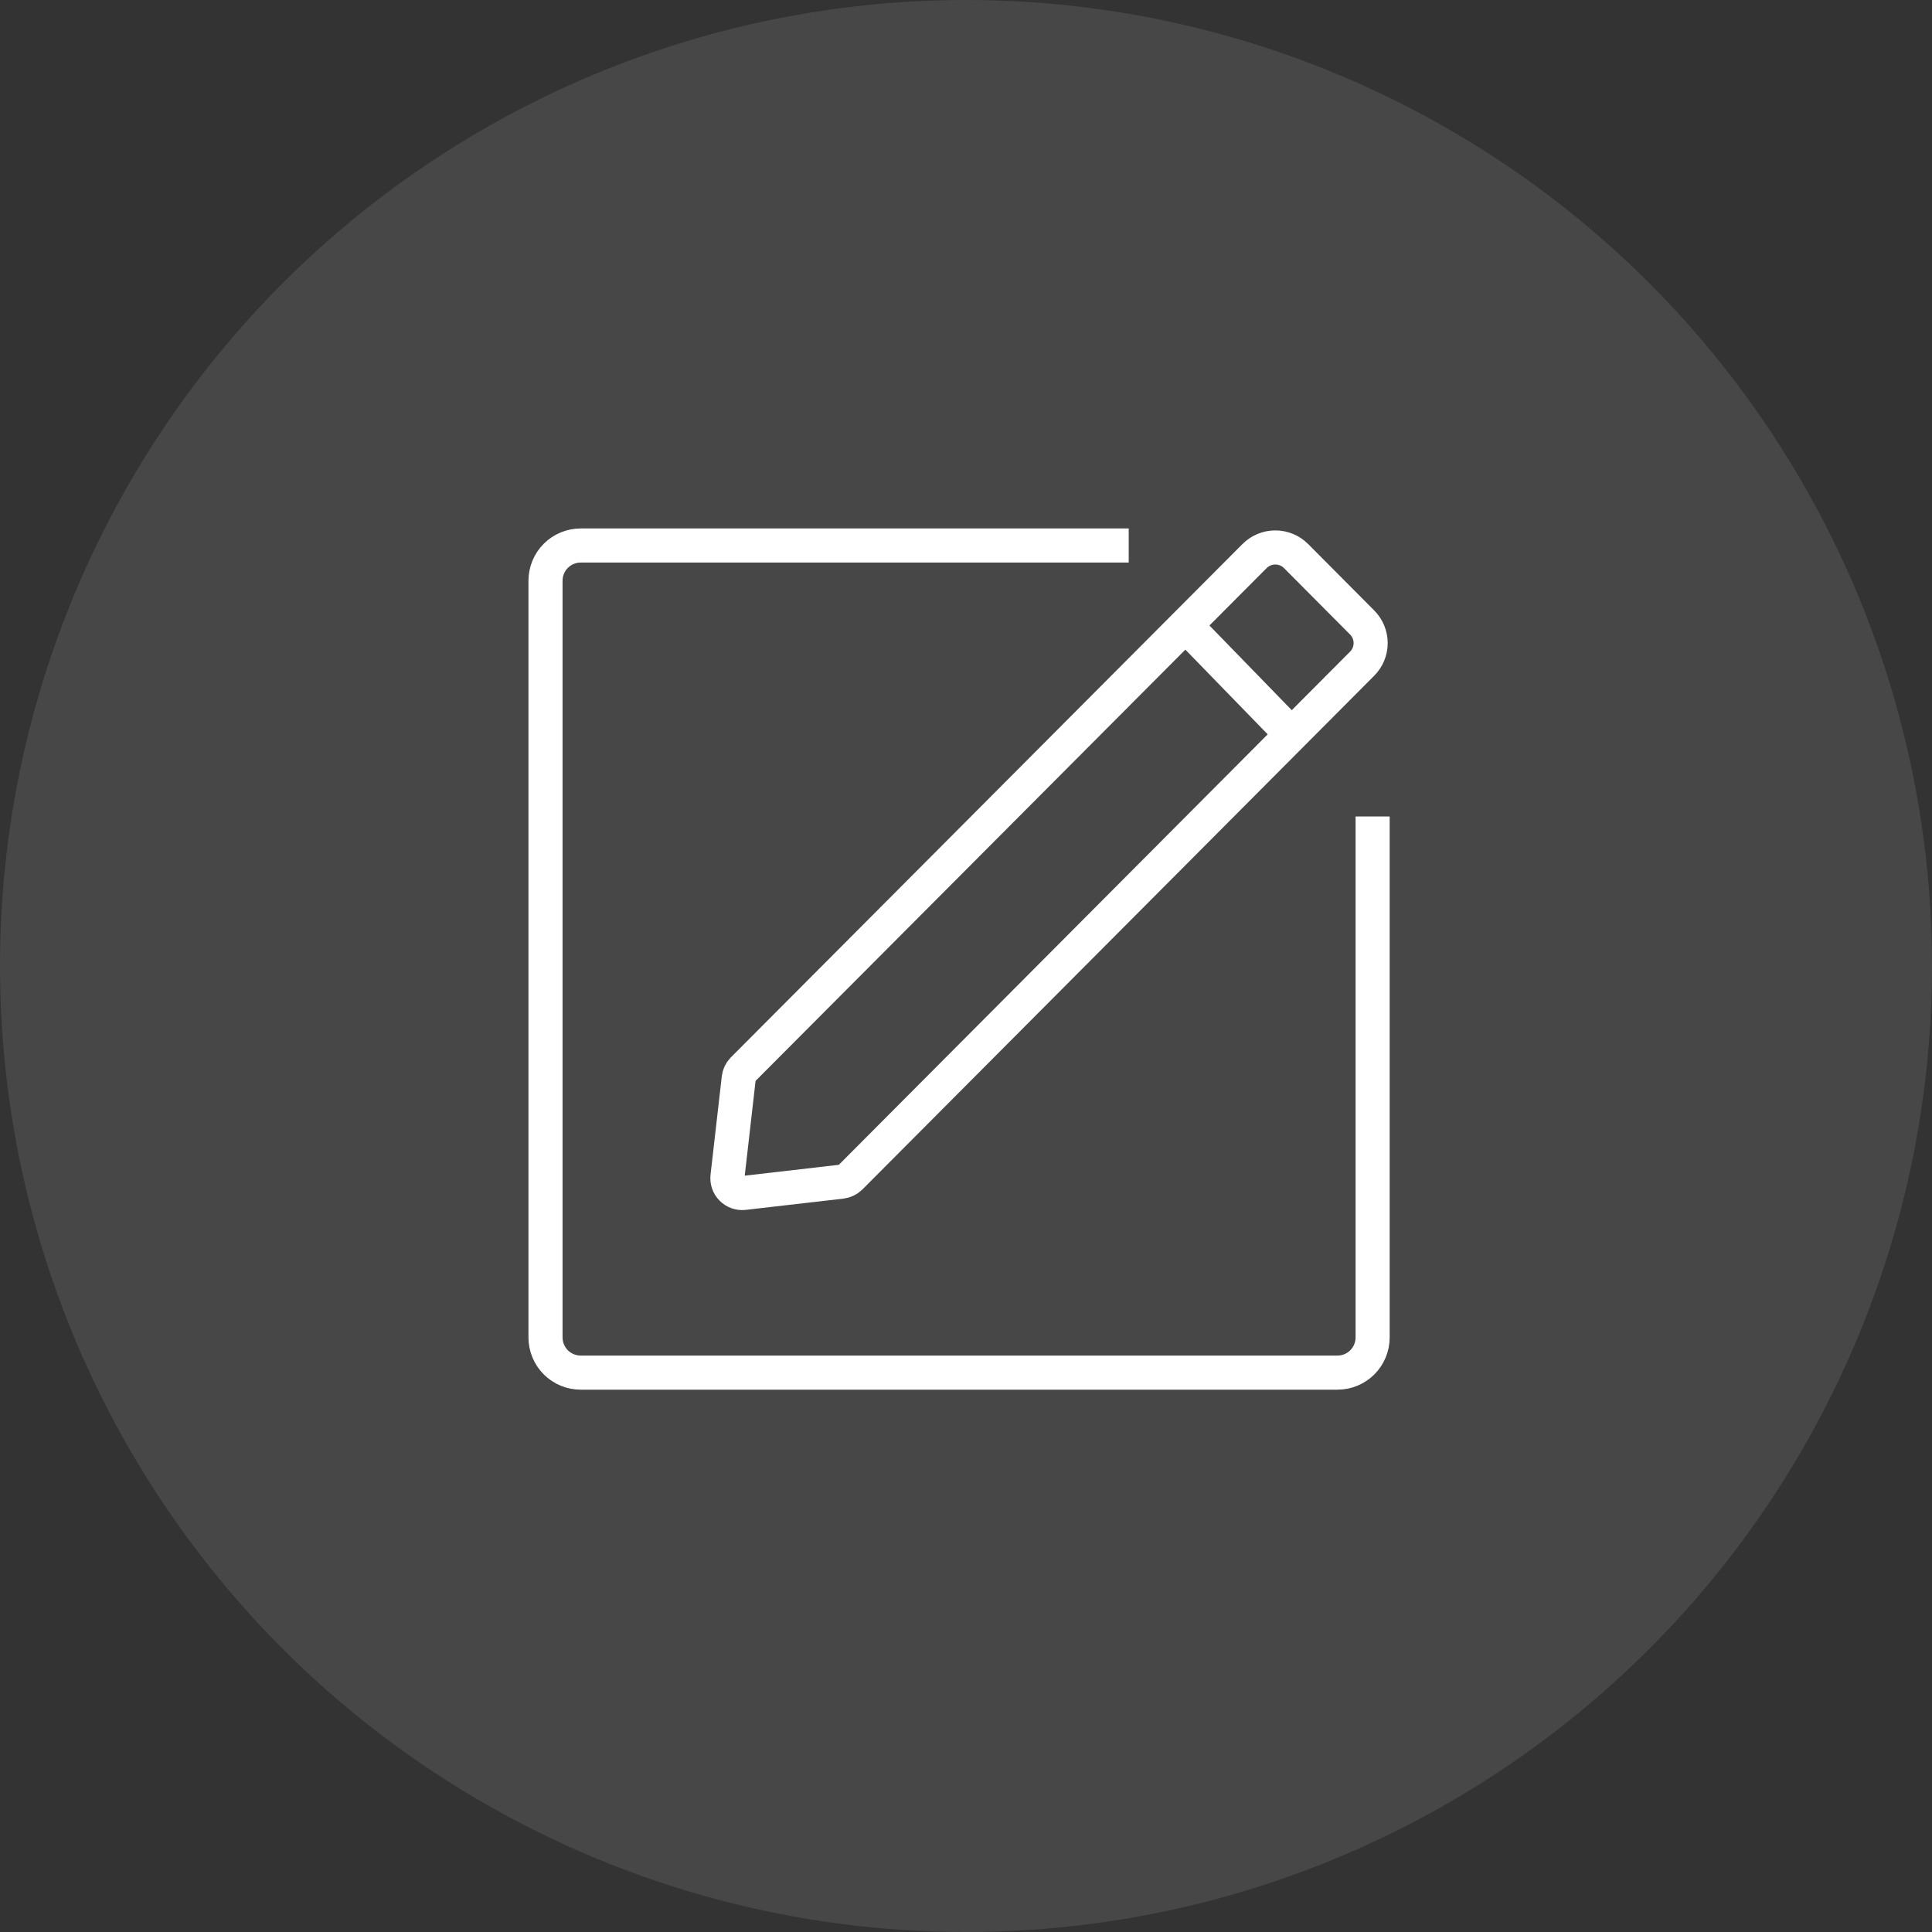 <?xml version="1.0" encoding="UTF-8"?> <svg xmlns="http://www.w3.org/2000/svg" width="85" height="85" viewBox="0 0 85 85" fill="none"><rect x="0" y="0" width="85" height="85" fill="#333333" stroke="none"/> <circle cx="42.5" cy="42.5" r="42.5" fill="white" fill-opacity="0.1"></circle> <path d="M60.39 35.923V58.842C60.39 59.252 60.227 59.646 59.937 59.937C59.646 60.227 59.252 60.39 58.842 60.39H25.549C25.138 60.39 24.744 60.227 24.453 59.937C24.163 59.646 24 59.252 24 58.842V25.549C24 25.138 24.163 24.744 24.453 24.453C24.744 24.163 25.138 24 25.549 24H49.659" stroke="white" stroke-width="1.5"></path> <path d="M32.501 47.437L32.006 51.765C31.995 51.861 32.006 51.959 32.038 52.051C32.069 52.143 32.121 52.226 32.19 52.295C32.258 52.364 32.341 52.417 32.432 52.45C32.524 52.483 32.621 52.495 32.718 52.485L37.023 51.989C37.169 51.971 37.305 51.906 37.41 51.803L59.925 29.203C60.045 29.084 60.14 28.942 60.205 28.786C60.27 28.63 60.303 28.462 60.303 28.293C60.303 28.124 60.27 27.957 60.205 27.801C60.14 27.645 60.045 27.503 59.925 27.383L57.022 24.465C56.78 24.222 56.451 24.086 56.108 24.086C55.766 24.086 55.437 24.222 55.195 24.465L32.679 47.057C32.579 47.16 32.517 47.294 32.501 47.437V47.437Z" stroke="white" stroke-width="1.5"></path> <path d="M52.16 27.515L56.828 32.316" stroke="white" stroke-width="1.5"></path> </svg> 